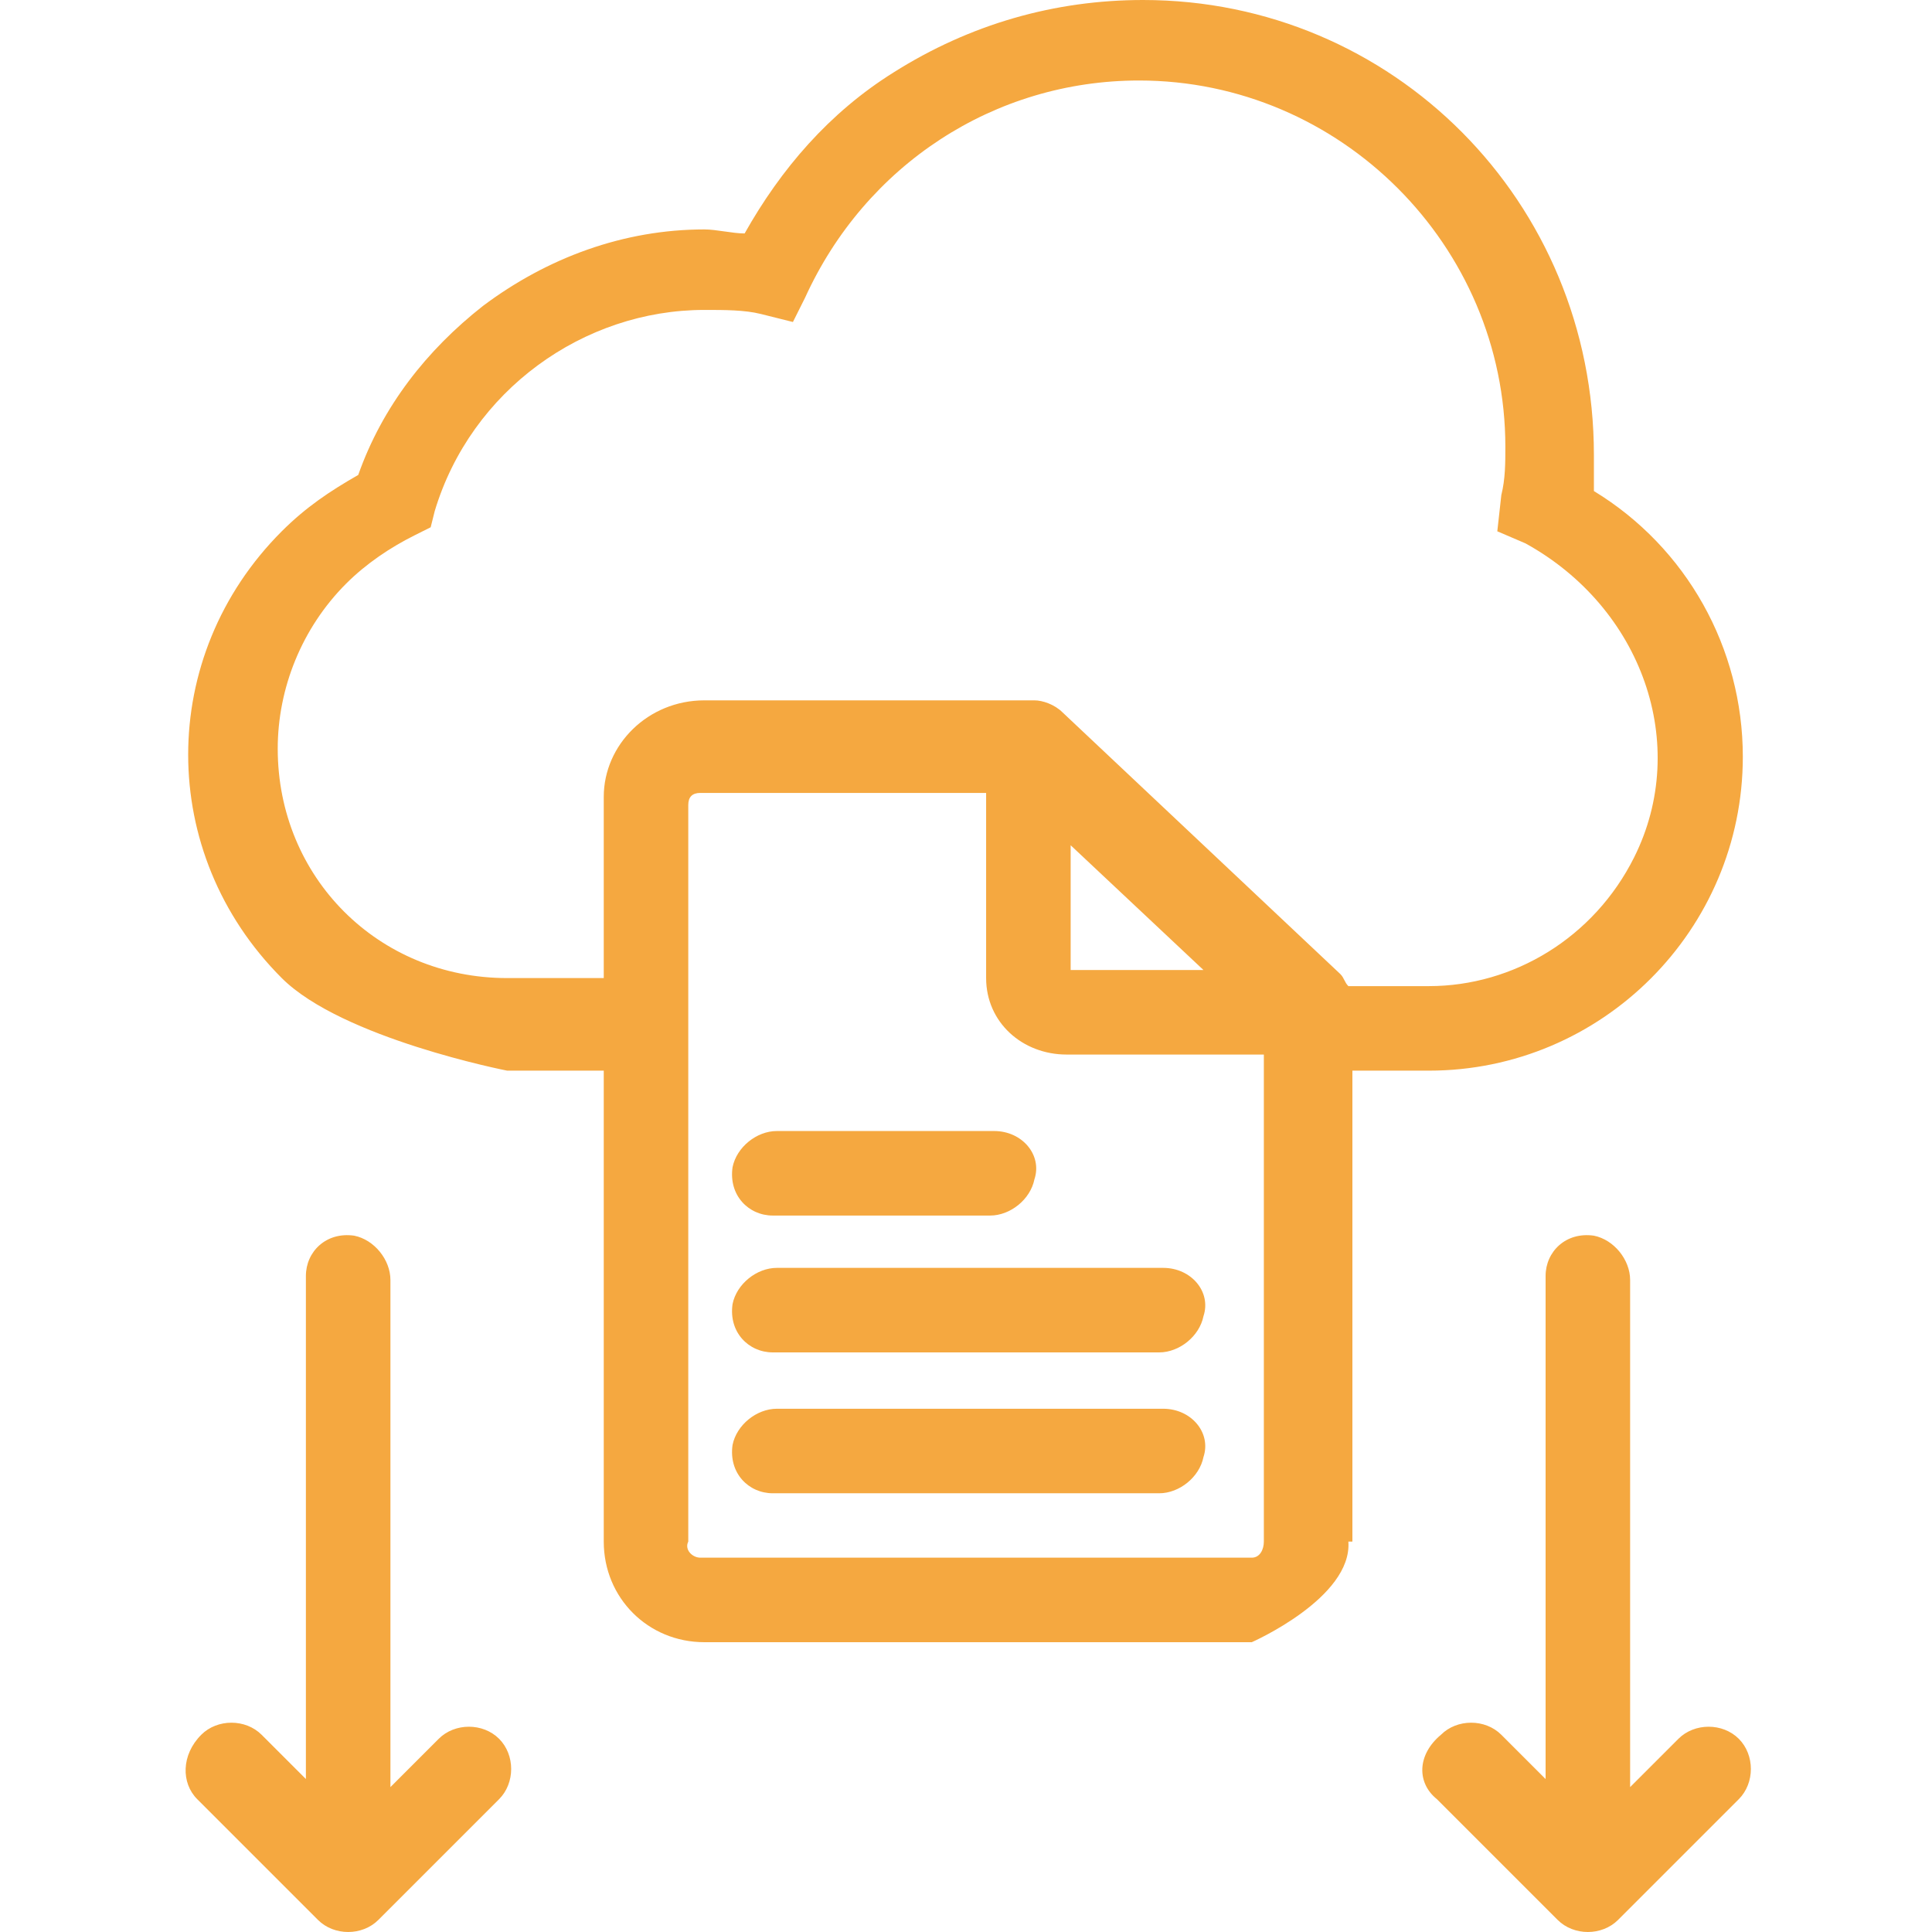 <?xml version="1.0" encoding="utf-8"?>
<!-- Generator: Adobe Illustrator 23.0.6, SVG Export Plug-In . SVG Version: 6.00 Build 0)  -->
<svg version="1.1" xmlns="http://www.w3.org/2000/svg" xmlns:xlink="http://www.w3.org/1999/xlink" x="0px" y="0px"
	 viewBox="0 0 48 48" style="enable-background:new 0 0 48 48;" xml:space="preserve">
<style type="text/css">
	.st0{fill:#F5A840;}
	.st1{fill:none;stroke:#000000;stroke-width:2.2;stroke-miterlimit:10;}
</style>
<g id="Layer_1">
	<g>
		<g>
			<g>
				<path class="st0" d="M39.6,12.2c0-0.3,0-0.6,0-0.9C39.6,5,34.6,0,28.4,0c-2.2,0-4.3,0.6-6.2,1.8c-1.6,1-2.8,2.4-3.7,4
					c-0.3,0-0.7-0.1-1-0.1c-2,0-3.9,0.7-5.5,1.9c-1.4,1.1-2.5,2.5-3.1,4.2c-0.7,0.4-1.3,0.8-1.9,1.4c-3.1,3.1-3.1,8,0,11.1
					c1.5,1.5,5.6,2.3,5.6,2.3H15v11.7c0,1.4,1.1,2.5,2.5,2.5c0,0,0,0,0,0h13.6c0,0,2.5-1.1,2.4-2.5l0.1,0V26.6h1.9
					c4.3,0,7.8-3.5,7.8-7.8C43.3,16.1,41.9,13.6,39.6,12.2z M31.4,38.3c0,0.2-0.1,0.4-0.3,0.4c0,0,0,0,0,0H17.4
					c-0.2,0-0.4-0.2-0.3-0.4c0,0,0,0,0,0V20c0-0.2,0.1-0.3,0.3-0.3c0,0,0,0,0,0h7.1v4.6c0,1.1,0.9,1.9,2,1.9h4.9V38.3z M26.6,24.1
					v-3.1l3.3,3.1H26.6L26.6,24.1z M40.6,21.3c-1,2-3,3.2-5.1,3.2h-2c-0.1-0.1-0.1-0.2-0.2-0.3l-6.9-6.5c-0.2-0.2-0.5-0.3-0.7-0.3
					h-8.2c-1.4,0-2.5,1.1-2.5,2.4c0,0,0,0,0,0v4.5h-2.4c-3.2,0-5.7-2.5-5.7-5.7c0-1.5,0.6-3,1.7-4.1c0.5-0.5,1.1-0.9,1.7-1.2
					l0.4-0.2l0.1-0.4c0.9-3,3.7-5,6.7-5c0.5,0,1,0,1.4,0.1l0.8,0.2L20,7.4c1.5-3.3,4.7-5.4,8.3-5.4c5,0,9.1,4.1,9.1,9.1
					c0,0.4,0,0.8-0.1,1.2l-0.1,0.9l0.7,0.3C40.8,15.1,42,18.5,40.6,21.3z"/>
			</g>
		</g>
		<g>
			<g>
				<path class="st0" d="M4.9,44.7l3,3c0.4,0.4,1.1,0.4,1.5,0l3-3c0.4-0.4,0.4-1.1,0-1.5c-0.4-0.4-1.1-0.4-1.5,0c0,0,0,0,0,0
					l-1.2,1.2V31.8c0-0.5-0.4-1-0.9-1.1c-0.7-0.1-1.2,0.4-1.2,1v12.5l-1.1-1.1c-0.4-0.4-1.1-0.4-1.5,0C4.5,43.6,4.5,44.3,4.9,44.7z"
					/>
			</g>
		</g>
		<g>
			<g>
				<path class="st0" d="M35.7,44.7l3,3c0.4,0.4,1.1,0.4,1.5,0l3-3c0.4-0.4,0.4-1.1,0-1.5c-0.4-0.4-1.1-0.4-1.5,0c0,0,0,0,0,0
					l-1.2,1.2l0-12.6c0-0.5-0.4-1-0.9-1.1c-0.7-0.1-1.2,0.4-1.2,1v12.5l-1.1-1.1c-0.4-0.4-1.1-0.4-1.5,0
					C35.2,43.6,35.2,44.3,35.7,44.7z"/>
			</g>
		</g>
		<g>
			<g>
				<path class="st0" d="M28.9,31.5h-9.6c-0.5,0-1,0.4-1.1,0.9c-0.1,0.7,0.4,1.2,1,1.2h9.6c0.5,0,1-0.4,1.1-0.9
					C30.1,32.1,29.6,31.5,28.9,31.5z"/>
			</g>
		</g>
		<g>
			<g>
				<path class="st0" d="M24.7,28.1h-5.4c-0.5,0-1,0.4-1.1,0.9c-0.1,0.7,0.4,1.2,1,1.2h5.4c0.5,0,1-0.4,1.1-0.9
					C25.9,28.7,25.4,28.1,24.7,28.1z"/>
			</g>
		</g>
		<g>
			<g>
				<path class="st0" d="M28.9,35h-9.6c-0.5,0-1,0.4-1.1,0.9c-0.1,0.7,0.4,1.2,1,1.2h9.6c0.5,0,1-0.4,1.1-0.9
					C30.1,35.6,29.6,35,28.9,35z"/>
			</g>
		</g>
	</g>
	<g id="Layer_2">
	</g>
</g>
<g id="Layer_4">
</g>
<g id="Layer_3">
</g>
</svg>
